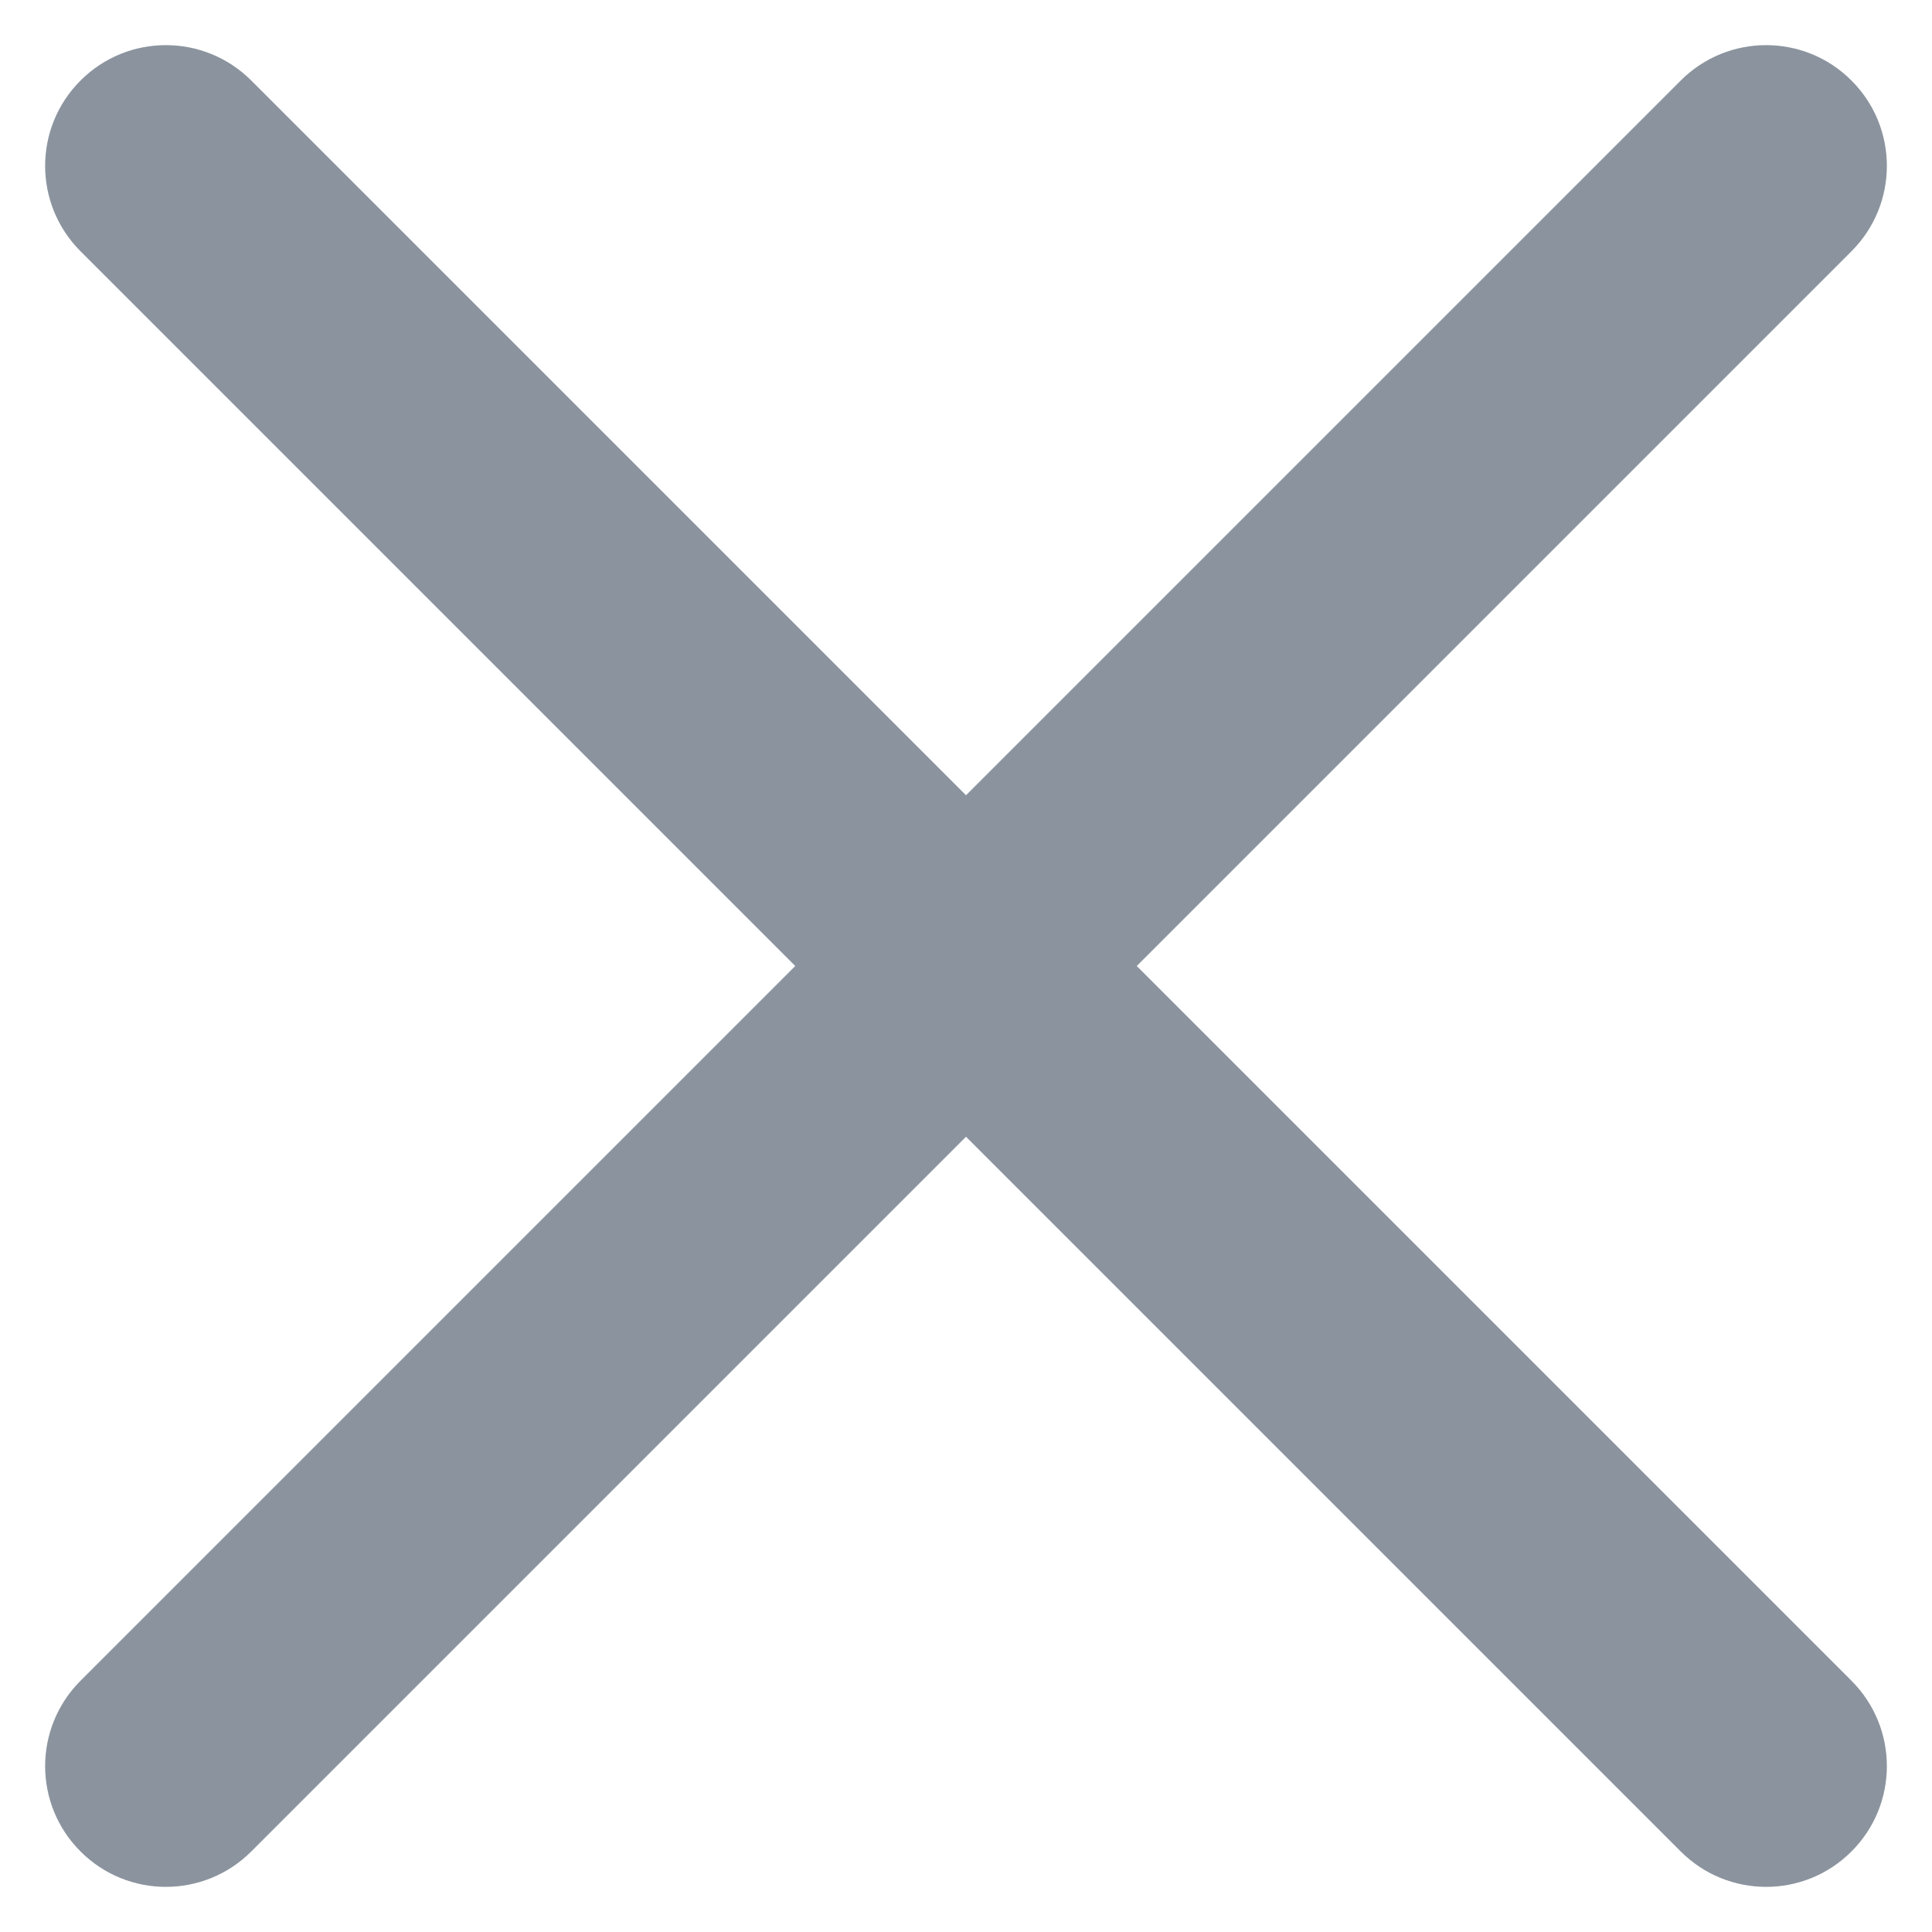 <svg width="16" height="16" viewBox="0 0 16 16" fill="none" xmlns="http://www.w3.org/2000/svg">
<path fill-rule="evenodd" clip-rule="evenodd" d="M6.586 8L0.667 2.081C0.276 1.69 0.276 1.057 0.667 0.667C1.057 0.276 1.69 0.276 2.081 0.667L8 6.586L13.919 0.667C14.31 0.276 14.943 0.276 15.333 0.667C15.724 1.057 15.724 1.69 15.333 2.081L9.414 8L15.333 13.919C15.724 14.31 15.724 14.943 15.333 15.333C14.943 15.724 14.31 15.724 13.919 15.333L8 9.414L2.081 15.333C1.69 15.724 1.057 15.724 0.667 15.333C0.276 14.943 0.276 14.31 0.667 13.919L6.586 8Z" fill="#3F4E5D" fill-opacity="0.6"/>
</svg>
